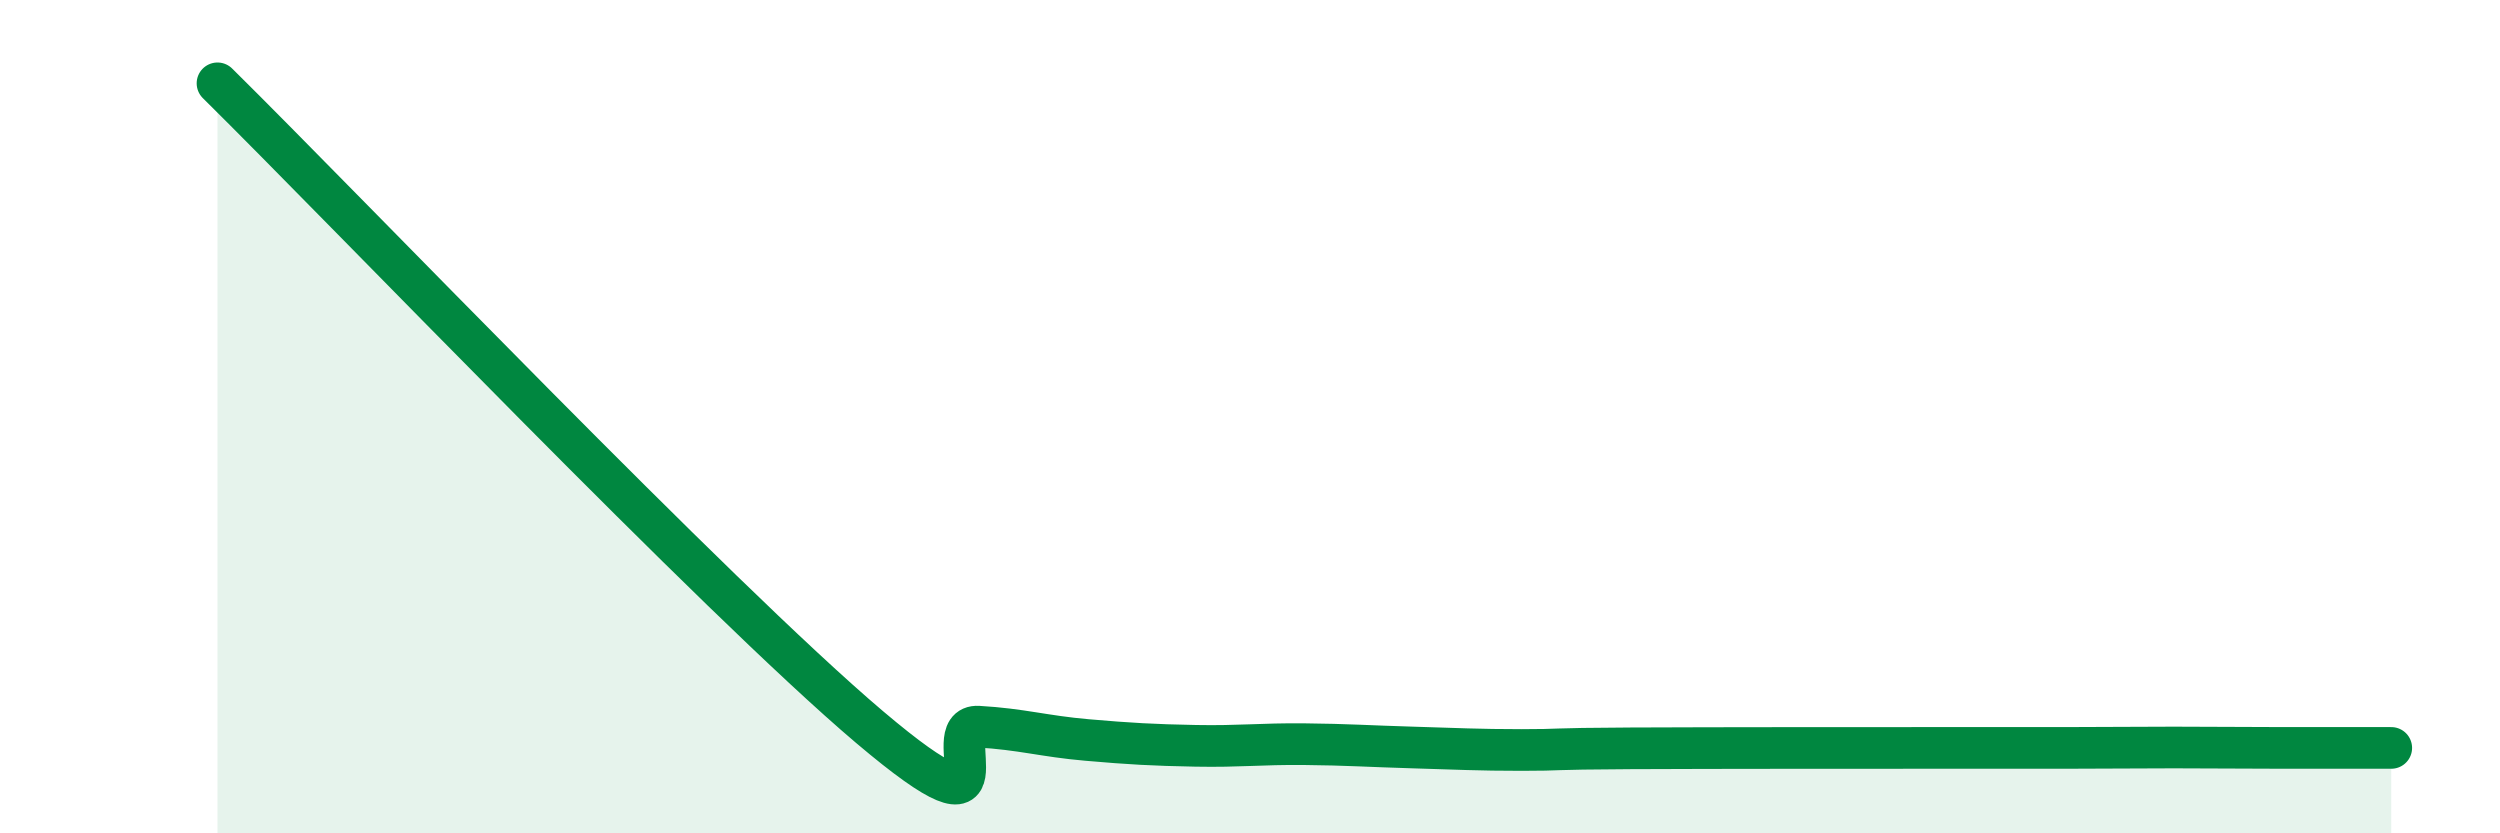 
    <svg width="60" height="20" viewBox="0 0 60 20" xmlns="http://www.w3.org/2000/svg">
      <path
        d="M 5.22,2 C 8.35,5.09 17.22,14.36 20.87,17.45 C 24.52,20.54 22.44,17.38 23.48,17.44 C 24.52,17.5 25.05,17.67 26.09,17.76 C 27.13,17.85 27.66,17.88 28.7,17.9 C 29.74,17.92 30.26,17.85 31.3,17.86 C 32.34,17.87 32.87,17.91 33.91,17.94 C 34.95,17.97 35.48,18 36.52,18 C 37.56,18 37.04,17.97 39.13,17.96 C 41.22,17.95 44.87,17.95 46.96,17.95 C 49.05,17.95 48.53,17.95 49.57,17.95 C 50.61,17.95 51.13,17.94 52.17,17.94 C 53.21,17.94 53.74,17.95 54.78,17.95 C 55.82,17.95 56.87,17.95 57.39,17.95L57.39 20L5.22 20Z"
        fill="#008740"
        opacity="0.1"
        stroke-linecap="round"
        stroke-linejoin="round"
      />
      <path
        d="M 5.22,2 C 8.35,5.09 17.22,14.36 20.87,17.45 C 24.52,20.54 22.44,17.38 23.48,17.44 C 24.52,17.5 25.05,17.67 26.09,17.76 C 27.13,17.85 27.66,17.88 28.7,17.9 C 29.74,17.92 30.26,17.85 31.3,17.86 C 32.34,17.87 32.87,17.91 33.91,17.94 C 34.95,17.97 35.48,18 36.52,18 C 37.56,18 37.04,17.97 39.13,17.96 C 41.22,17.95 44.87,17.95 46.96,17.95 C 49.05,17.95 48.53,17.95 49.57,17.95 C 50.61,17.95 51.13,17.94 52.17,17.94 C 53.21,17.94 53.74,17.95 54.78,17.95 C 55.82,17.95 56.87,17.95 57.39,17.95"
        stroke="#008740"
        stroke-width="1"
        fill="none"
        stroke-linecap="round"
        stroke-linejoin="round"
      />
    </svg>
  